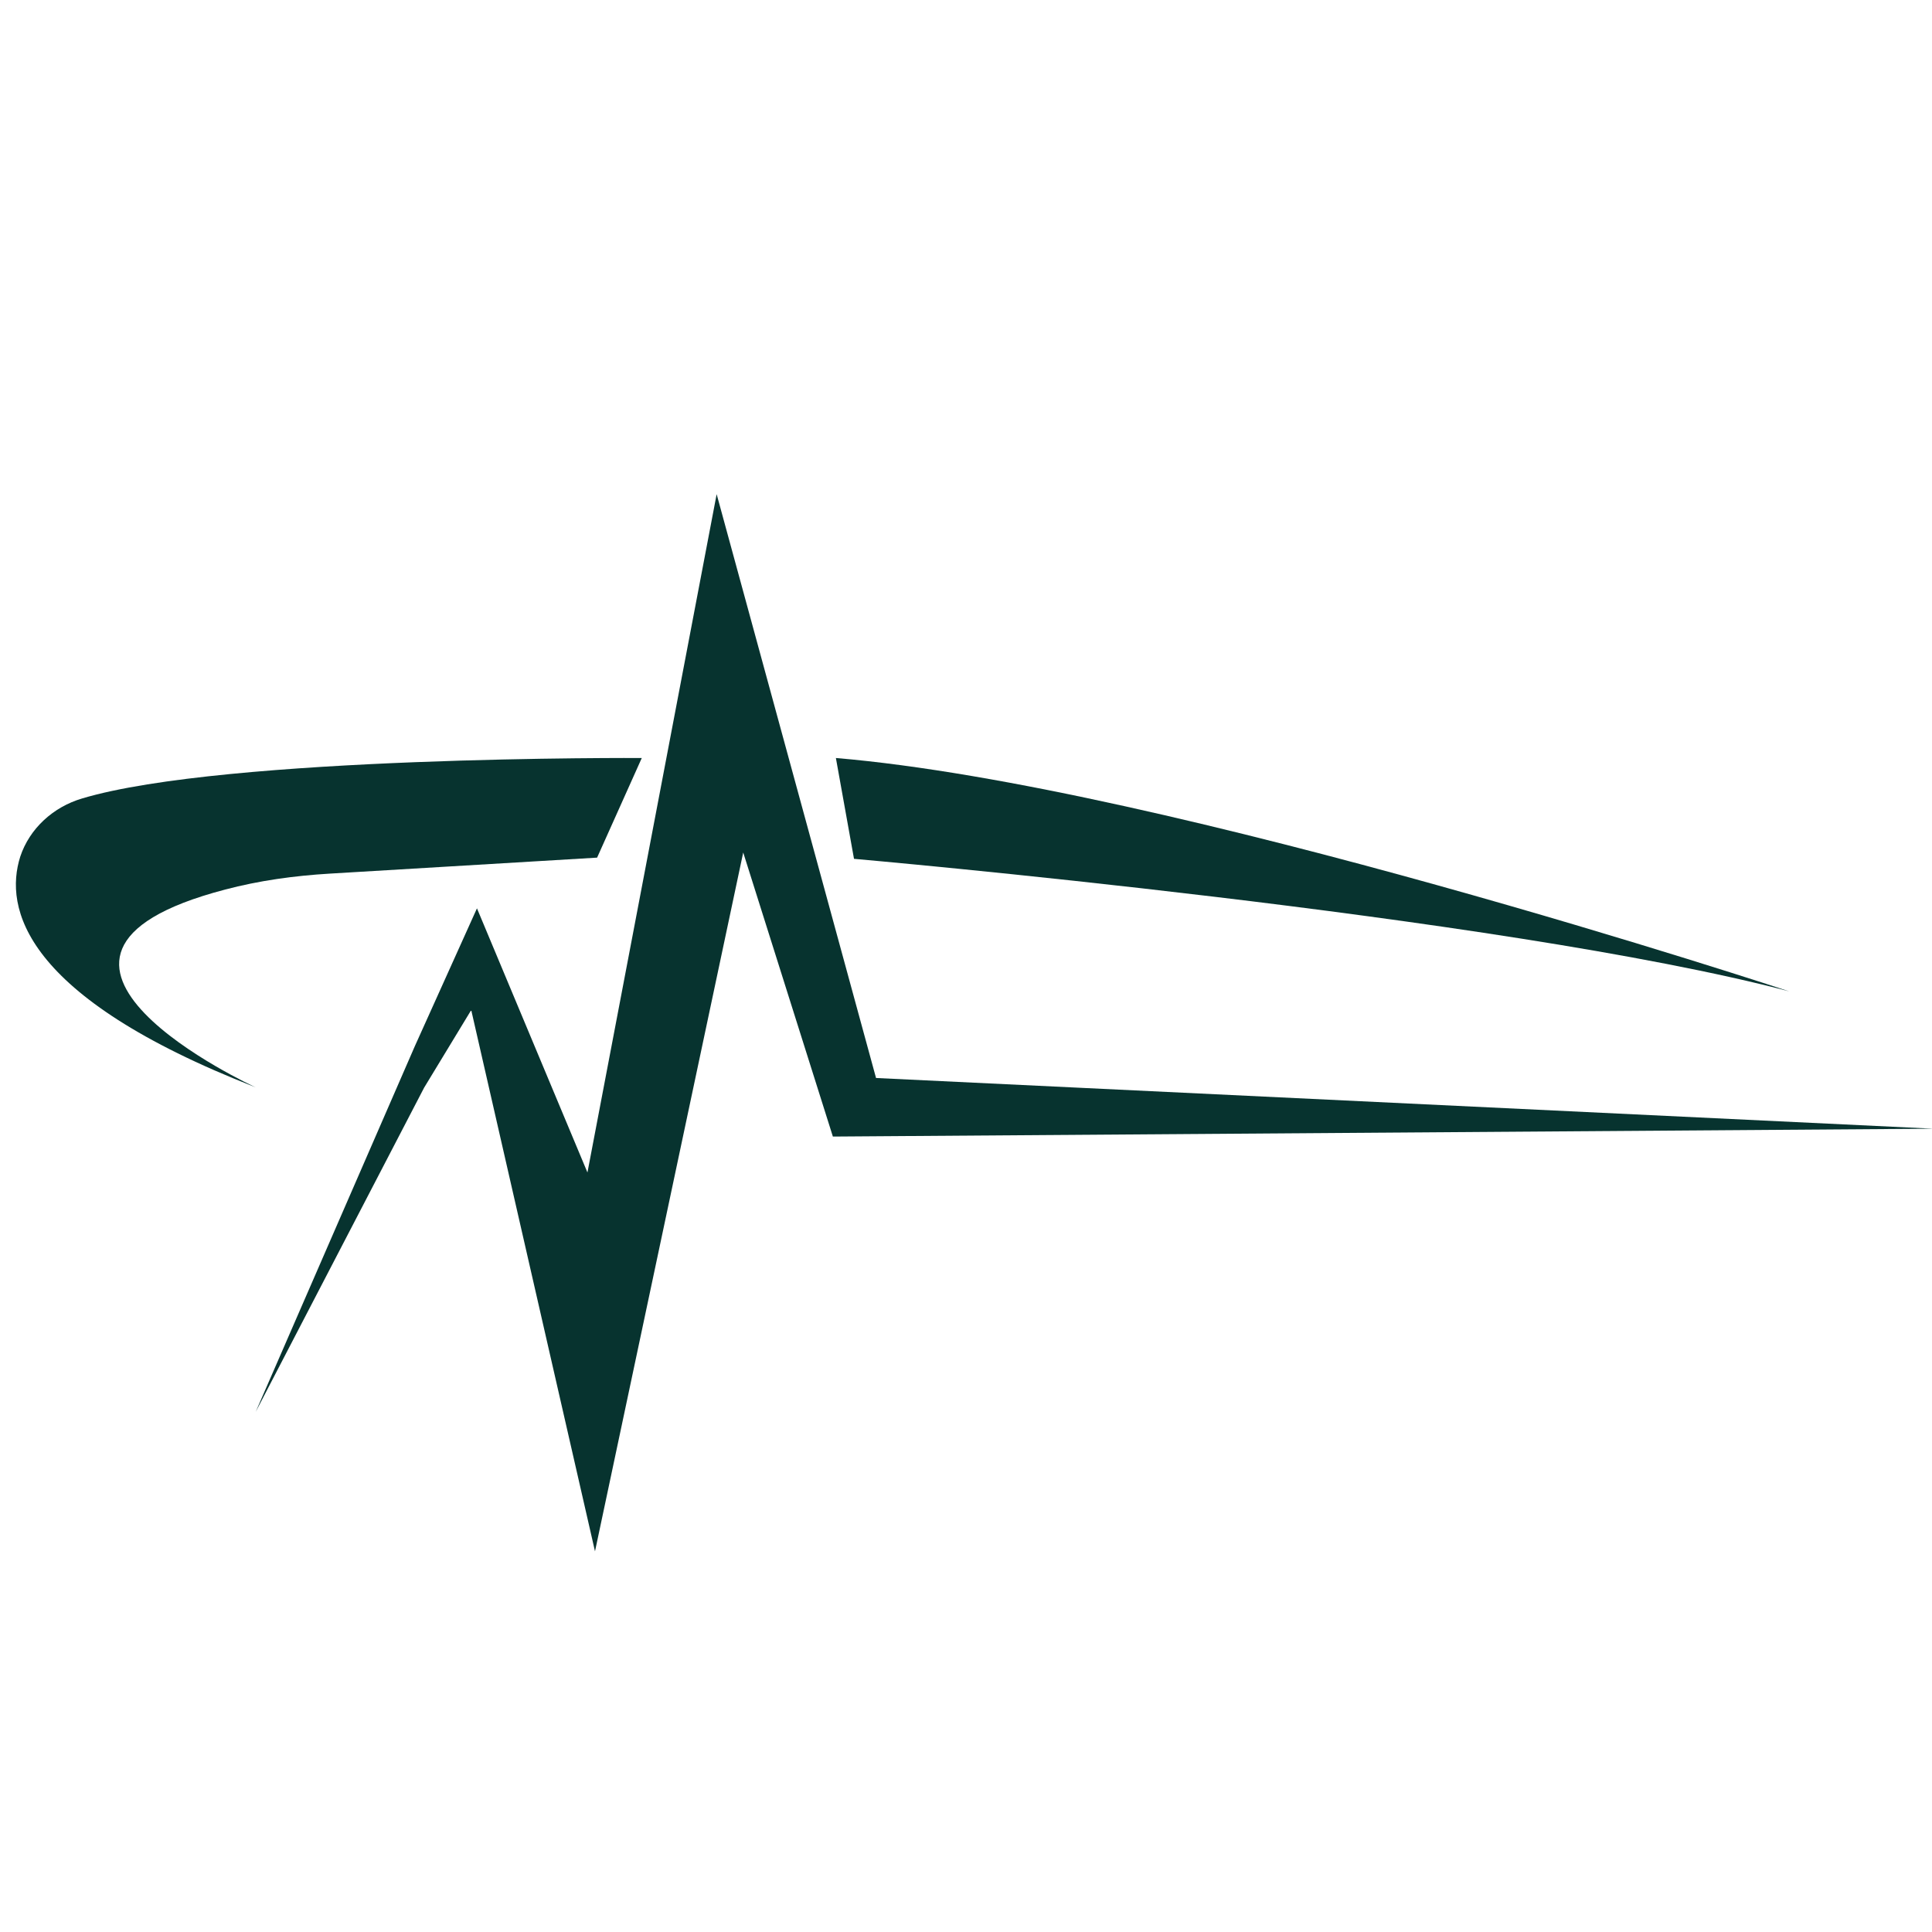 <svg xmlns="http://www.w3.org/2000/svg" id="Layer_4" viewBox="0 0 64 64"><defs><style>      .cls-1 {        fill: #07332f;      }    </style></defs><path class="cls-1" d="M8.47,36.02s-9.46-4.34-1.02-6.55c1.13-.3,2.3-.46,3.47-.53l8.86-.53,1.48-3.3s-13.8-.08-18.54,1.34c-.95.28-1.74.99-2.05,1.93-.53,1.68.06,4.62,7.8,7.64Z"></path><path class="cls-1" d="M27.69,25.11l.6,3.34s21.45,1.88,30.98,4.39c0,0-20.56-6.8-31.58-7.73Z"></path><polygon class="cls-1" points="23.74 16.37 19.46 38.84 15.8 30.09 13.74 34.66 8.47 46.77 14.05 36.03 15.61 33.46 19.71 51.39 24.62 28.24 27.59 37.65 64.05 37.39 29.02 35.71 23.74 16.37"></polygon></svg>
